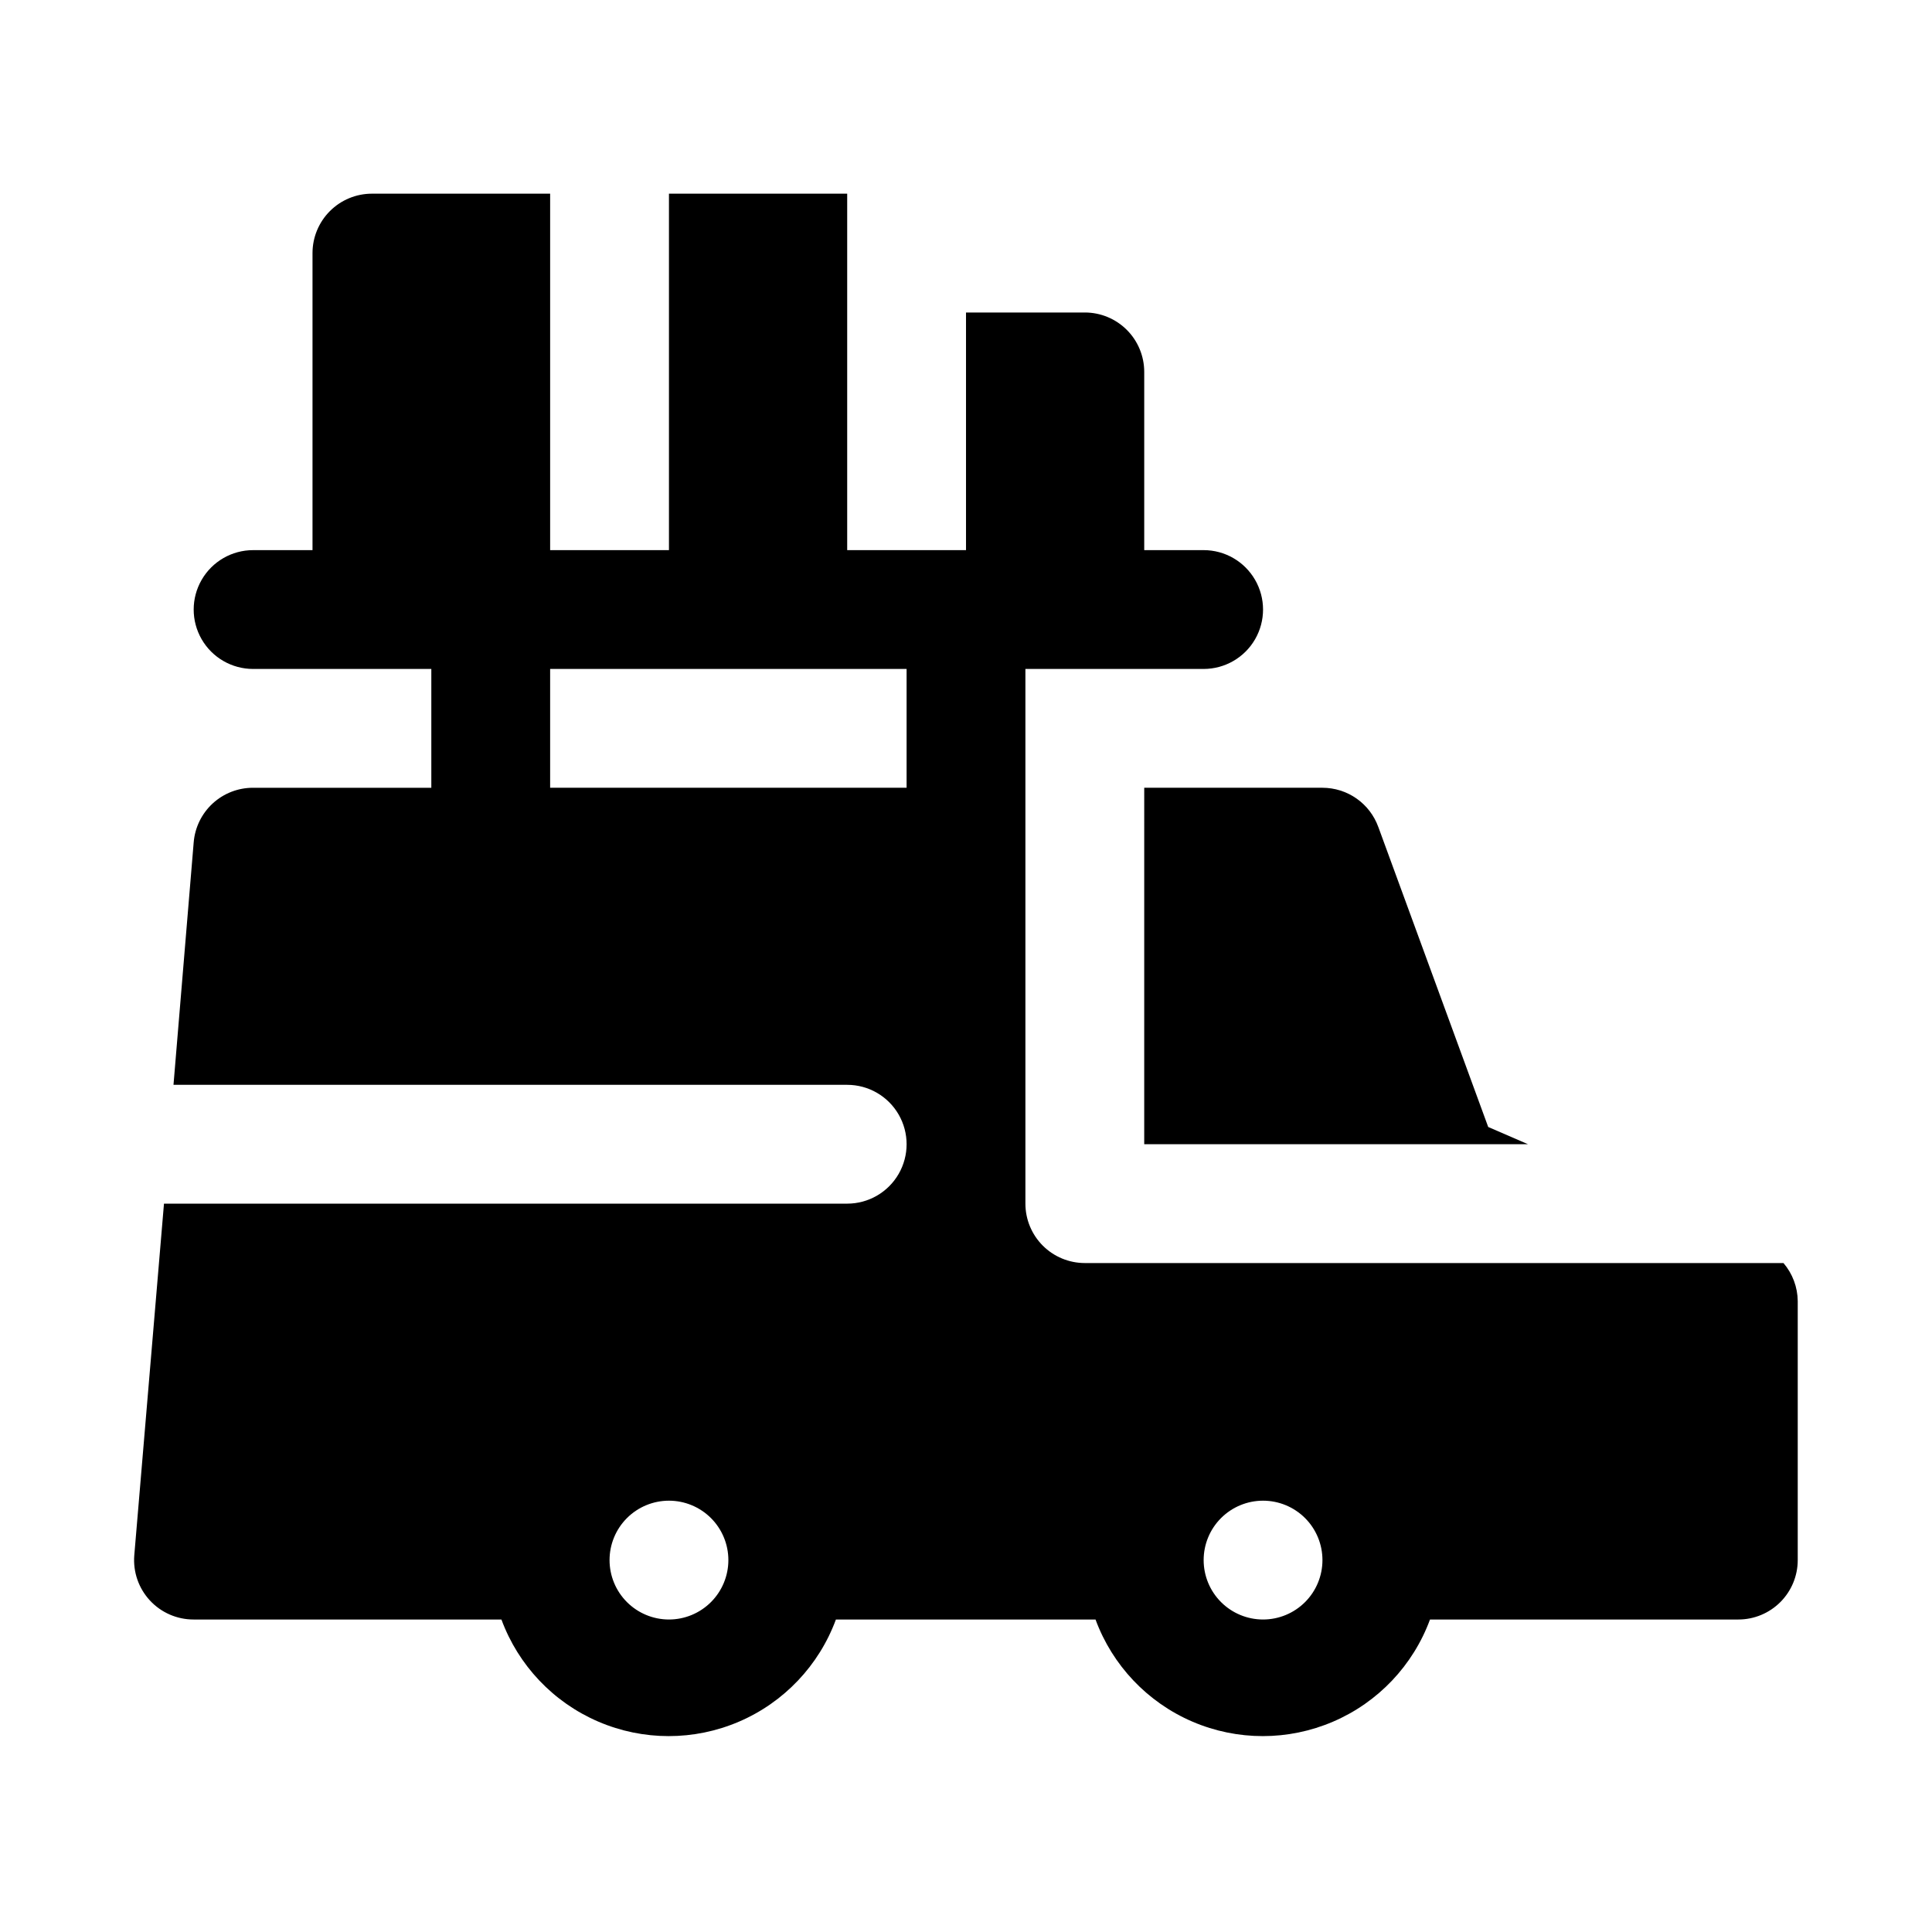 <?xml version="1.0" encoding="UTF-8"?>
<!-- Uploaded to: ICON Repo, www.iconrepo.com, Generator: ICON Repo Mixer Tools -->
<svg fill="#000000" width="800px" height="800px" version="1.1" viewBox="144 144 512 512" xmlns="http://www.w3.org/2000/svg">
 <g>
  <path d="m447.23 447.23h101.71l-10.547-4.566-29.125-79.508h-0.004c-1.102-3.043-3.109-5.672-5.758-7.531-2.648-1.859-5.805-2.856-9.043-2.859h-47.23z"/>
  <path d="m616.64 478.72h-185.15c-4.176 0-8.184-1.66-11.133-4.609-2.953-2.953-4.613-6.961-4.613-11.133v-141.7h47.234c5.621 0 10.82-3 13.633-7.871s2.812-10.871 0-15.742c-2.812-4.875-8.012-7.875-13.633-7.875h-15.746v-47.23c0-4.176-1.66-8.18-4.609-11.133-2.953-2.953-6.957-4.613-11.133-4.613h-31.488v62.977h-31.488v-94.465h-47.234v94.465h-31.488v-94.465h-47.23c-4.176 0-8.18 1.66-11.133 4.613s-4.613 6.957-4.613 11.133v78.719h-15.742c-5.625 0-10.824 3-13.637 7.875-2.812 4.871-2.812 10.871 0 15.742s8.012 7.871 13.637 7.871h47.23v31.488h-47.23c-3.965-0.012-7.793 1.473-10.711 4.156-2.918 2.688-4.715 6.375-5.035 10.328l-5.352 64.238h178.54c5.625 0 10.82 3 13.633 7.871s2.812 10.871 0 15.742c-2.812 4.871-8.008 7.875-13.633 7.875h-181.06l-7.871 93.203c-0.352 4.391 1.148 8.727 4.141 11.957 2.992 3.231 7.199 5.059 11.602 5.047h81.555c4.481 12.16 13.762 21.945 25.672 27.062 11.906 5.117 25.391 5.117 37.301 0 11.906-5.117 21.188-14.902 25.668-27.062h68.801c4.481 12.16 13.762 21.945 25.668 27.062 11.91 5.117 25.395 5.117 37.301 0 11.91-5.117 21.191-14.902 25.672-27.062h81.711c4.176 0 8.18-1.66 11.133-4.613 2.953-2.953 4.609-6.957 4.609-11.133v-68.641c-0.035-3.699-1.375-7.266-3.777-10.078zm-295.36 94.465c-4.176 0-8.18-1.66-11.133-4.613-2.953-2.953-4.609-6.957-4.609-11.133s1.656-8.18 4.609-11.133c2.953-2.949 6.957-4.609 11.133-4.609 4.176 0 8.18 1.66 11.133 4.609 2.953 2.953 4.613 6.957 4.613 11.133s-1.66 8.18-4.613 11.133c-2.953 2.953-6.957 4.613-11.133 4.613zm-31.488-220.42v-31.488h94.465v31.488zm188.93 220.42c-4.176 0-8.18-1.66-11.133-4.613-2.953-2.953-4.609-6.957-4.609-11.133s1.656-8.18 4.609-11.133c2.953-2.949 6.957-4.609 11.133-4.609s8.18 1.66 11.133 4.609c2.953 2.953 4.609 6.957 4.609 11.133s-1.656 8.18-4.609 11.133c-2.953 2.953-6.957 4.613-11.133 4.613z"/>
 </g>
</svg>